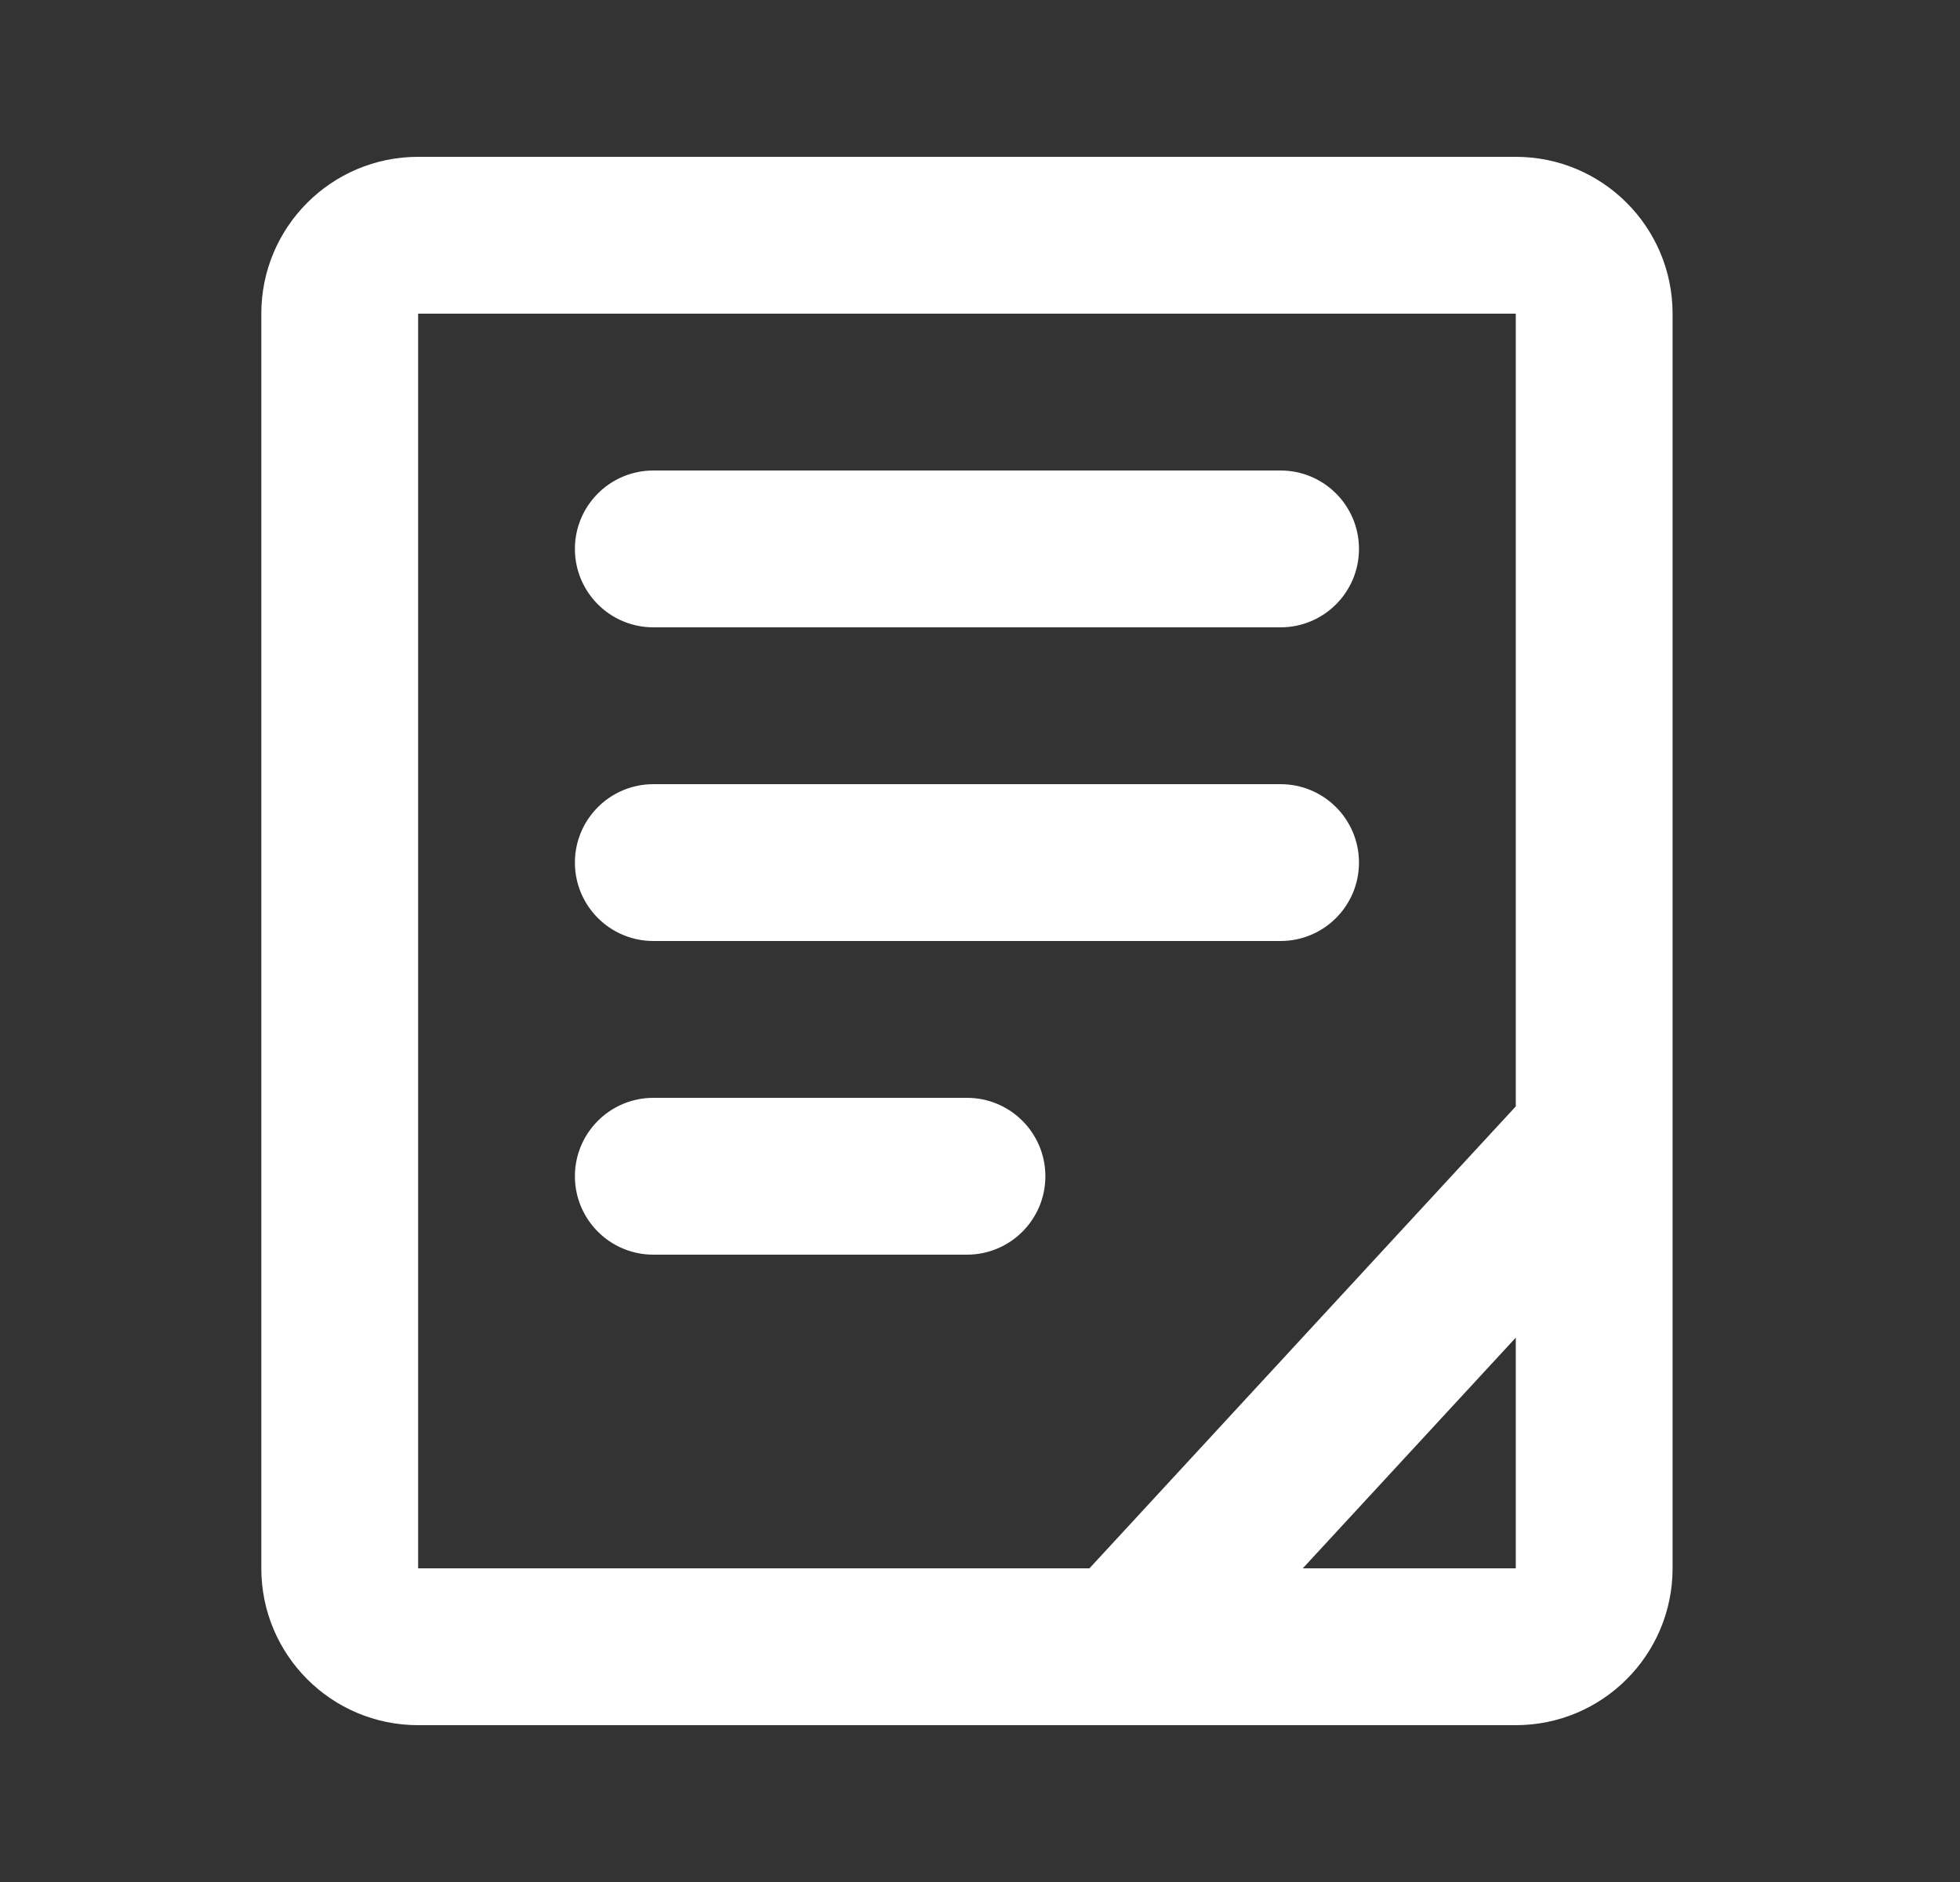 <svg width="25" height="24" viewBox="0 0 25 24" fill="none" xmlns="http://www.w3.org/2000/svg">
<rect x="0" y="0" width="25" height="24" fill="#333333" stroke="none"/>
<path d="M8.334 6C7.781 6 7.333 6.448 7.333 7C7.333 7.552 7.781 8 8.334 8H16.334C16.886 8 17.334 7.552 17.334 7C17.334 6.448 16.886 6 16.334 6H8.334Z" fill="white"/>
<path d="M7.333 11C7.333 10.448 7.781 10 8.334 10H16.334C16.886 10 17.334 10.448 17.334 11C17.334 11.552 16.886 12 16.334 12H8.334C7.781 12 7.333 11.552 7.333 11Z" fill="white"/>
<path d="M8.334 14C7.781 14 7.333 14.448 7.333 15C7.333 15.552 7.781 16 8.334 16H12.334C12.886 16 13.334 15.552 13.334 15C13.334 14.448 12.886 14 12.334 14H8.334Z" fill="white"/>
<path fill-rule="evenodd" clip-rule="evenodd" d="M5.333 2C4.229 2 3.333 2.895 3.333 4V20C3.333 21.105 4.229 22 5.333 22H19.334C20.438 22 21.334 21.105 21.334 20V4C21.334 2.895 20.438 2 19.334 2H5.333ZM19.334 4H5.333L5.333 20H13.896L19.334 14.109V4ZM19.334 20H16.617L19.334 17.058V20Z" fill="white"/>
</svg>
